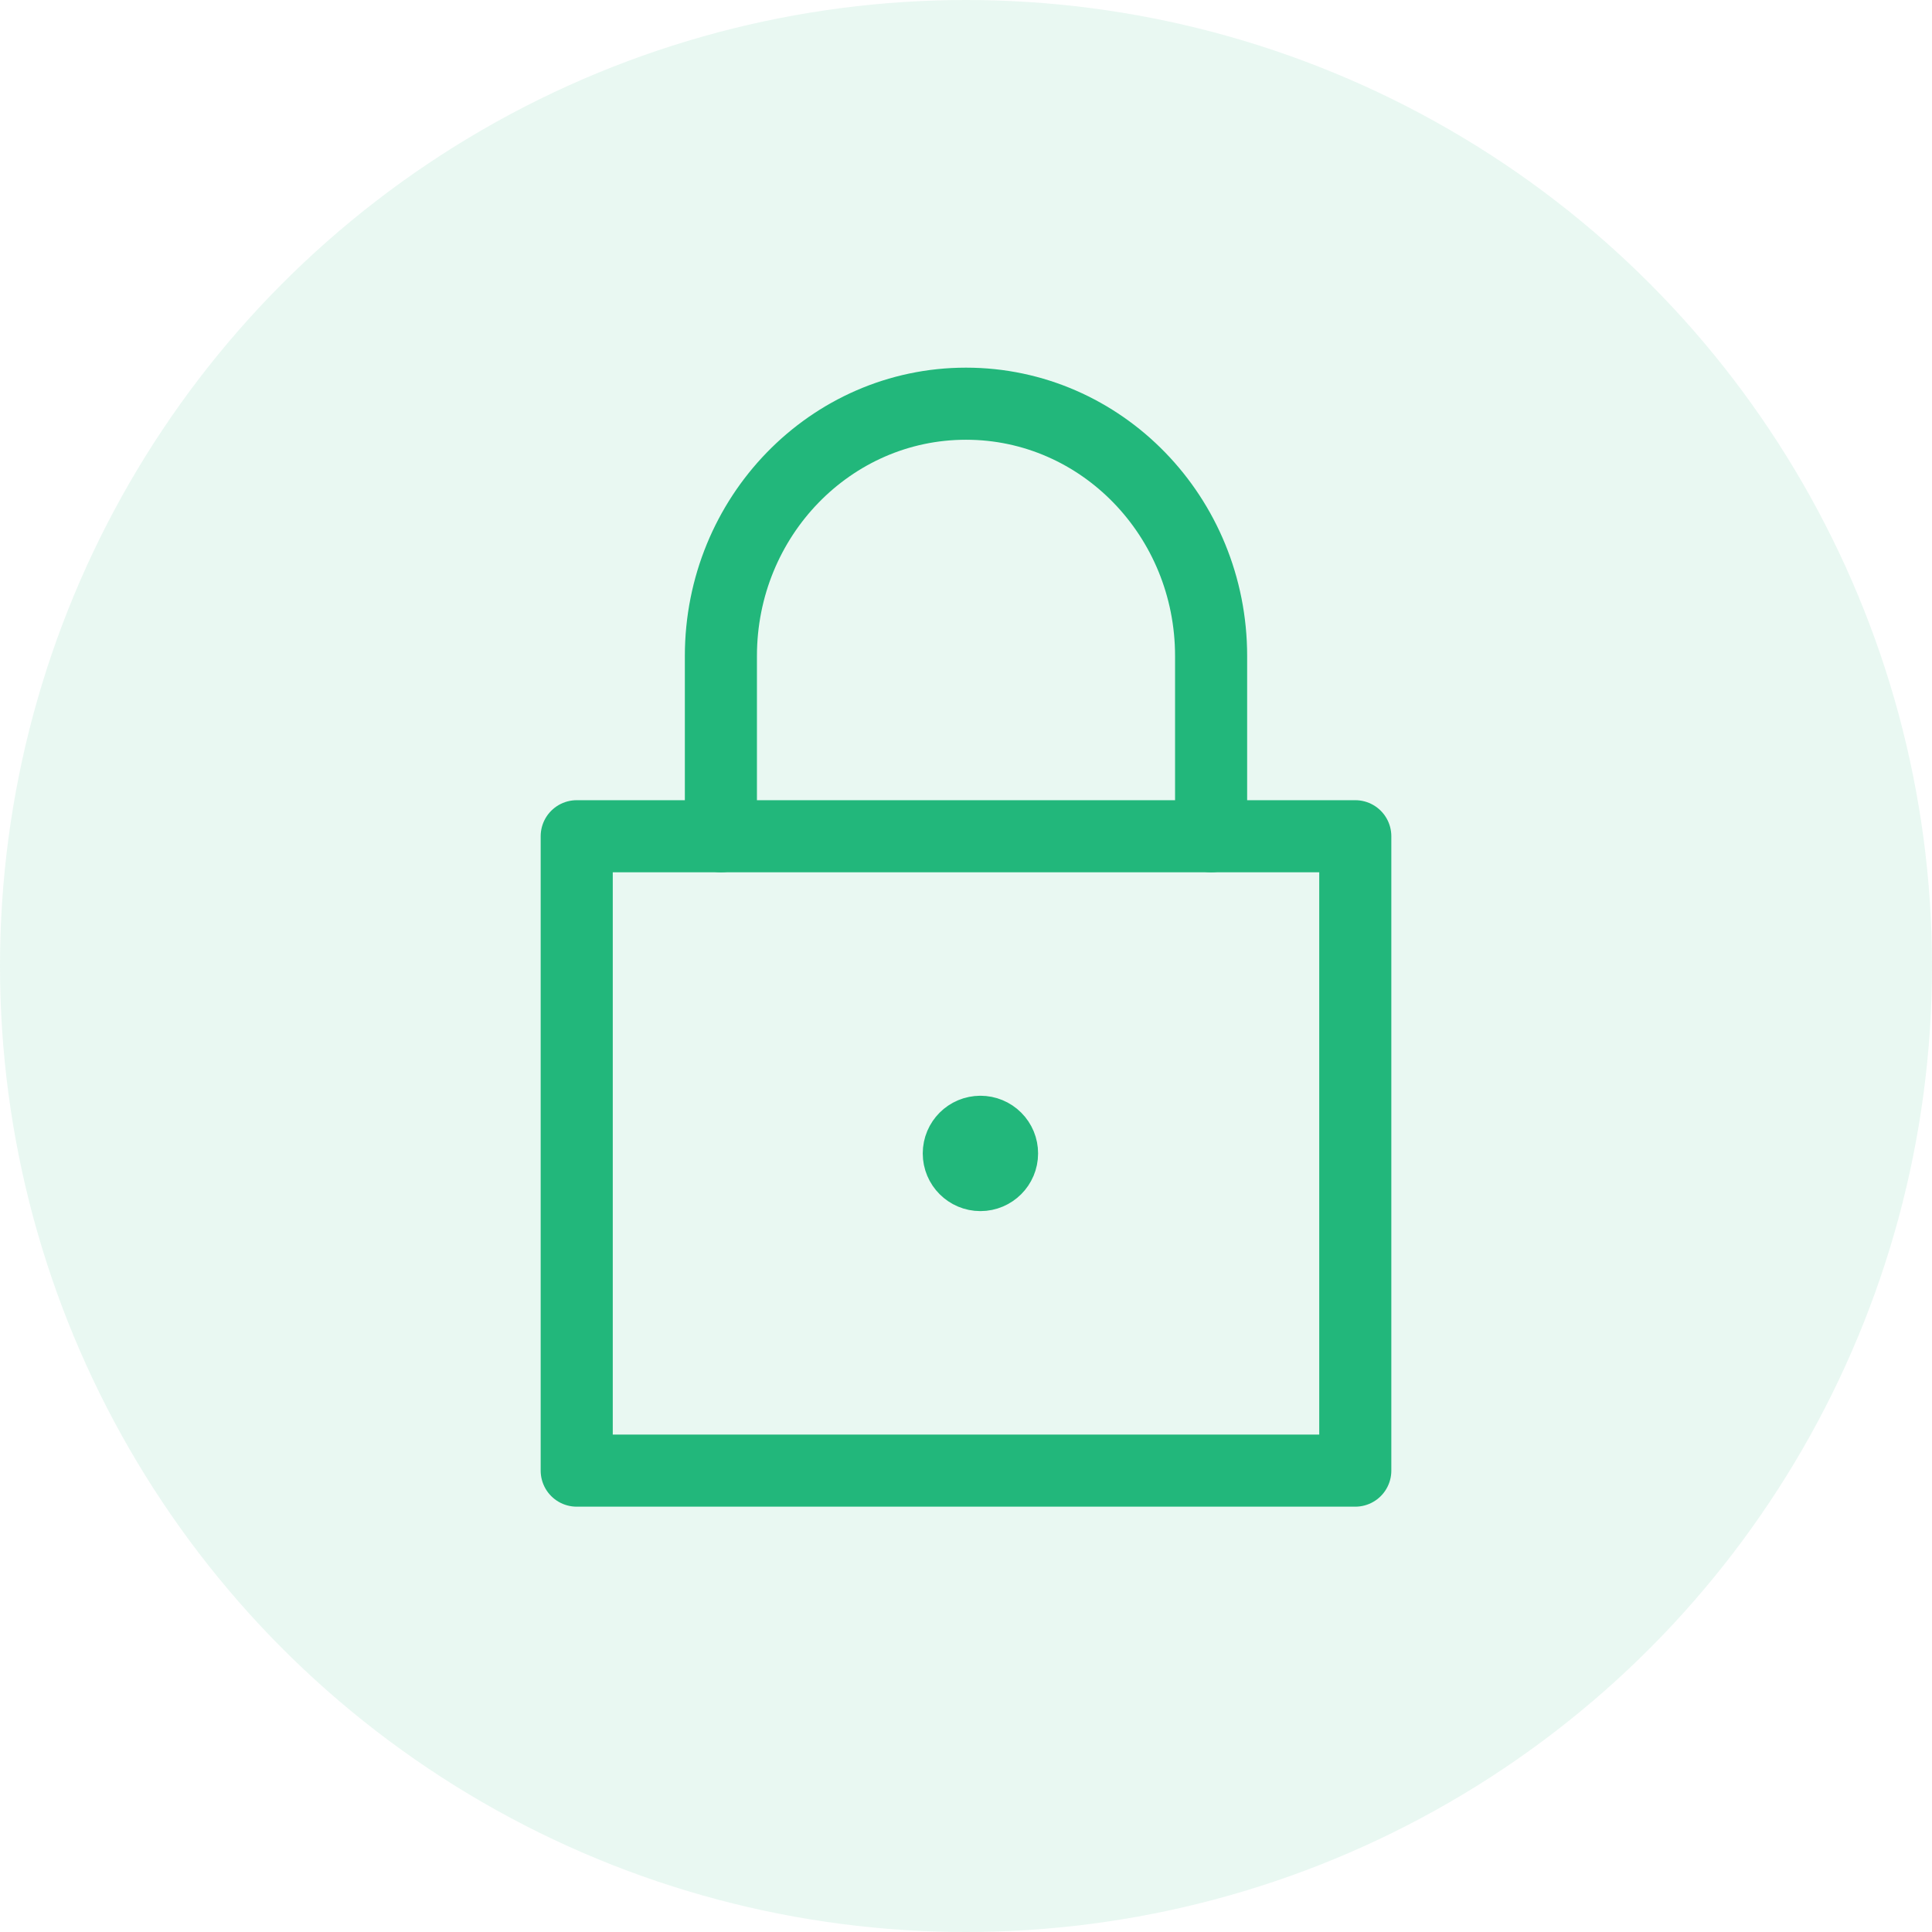 <?xml version="1.0" encoding="UTF-8"?>
<svg width="67px" height="67px" viewBox="0 0 67 67" version="1.1" xmlns="http://www.w3.org/2000/svg" xmlns:xlink="http://www.w3.org/1999/xlink">
    <title>F6CC0B7C-A53D-4AB5-A658-751EAC65D565</title>
    <g id="Design" stroke="none" stroke-width="1" fill="none" fill-rule="evenodd">
        <g id="STTOQ-Home-1" transform="translate(-967, -2490)">
            <g id="2Sec" transform="translate(70, 2125)">
                <g id="Group-16" transform="translate(856.107, 321.307)">
                    <g id="Group-14" transform="translate(40.893, 43.693)">
                        <circle id="Oval" fill="#22B77B" opacity="0.1" cx="33.5" cy="33.5" r="33.5"></circle>
                        <g id="Lock-2" transform="translate(20.326, 14.303)" stroke="#22B77B" stroke-linecap="round" stroke-linejoin="round" stroke-width="2.5">
                            <polygon id="Path" points="-0.326 14.697 26.674 14.697 26.674 36.697 -0.326 36.697"></polygon>
                            <path d="M4.674,14.697 L4.674,8.447 C4.674,3.614 8.48,-0.303 13.174,-0.303 C17.869,-0.303 21.674,3.614 21.674,8.447 L21.674,14.697" id="Path"></path>
                            <path d="M13.674,24.947 C13.26,24.947 12.924,25.282 12.924,25.697 C12.924,26.111 13.26,26.447 13.674,26.447 C14.088,26.447 14.424,26.111 14.424,25.697 C14.425,25.498 14.346,25.306 14.205,25.166 C14.064,25.025 13.873,24.946 13.674,24.947 L13.674,24.947" id="Path"></path>
                        </g>
                    </g>
                </g>
            </g>
        </g>
    </g>
</svg>